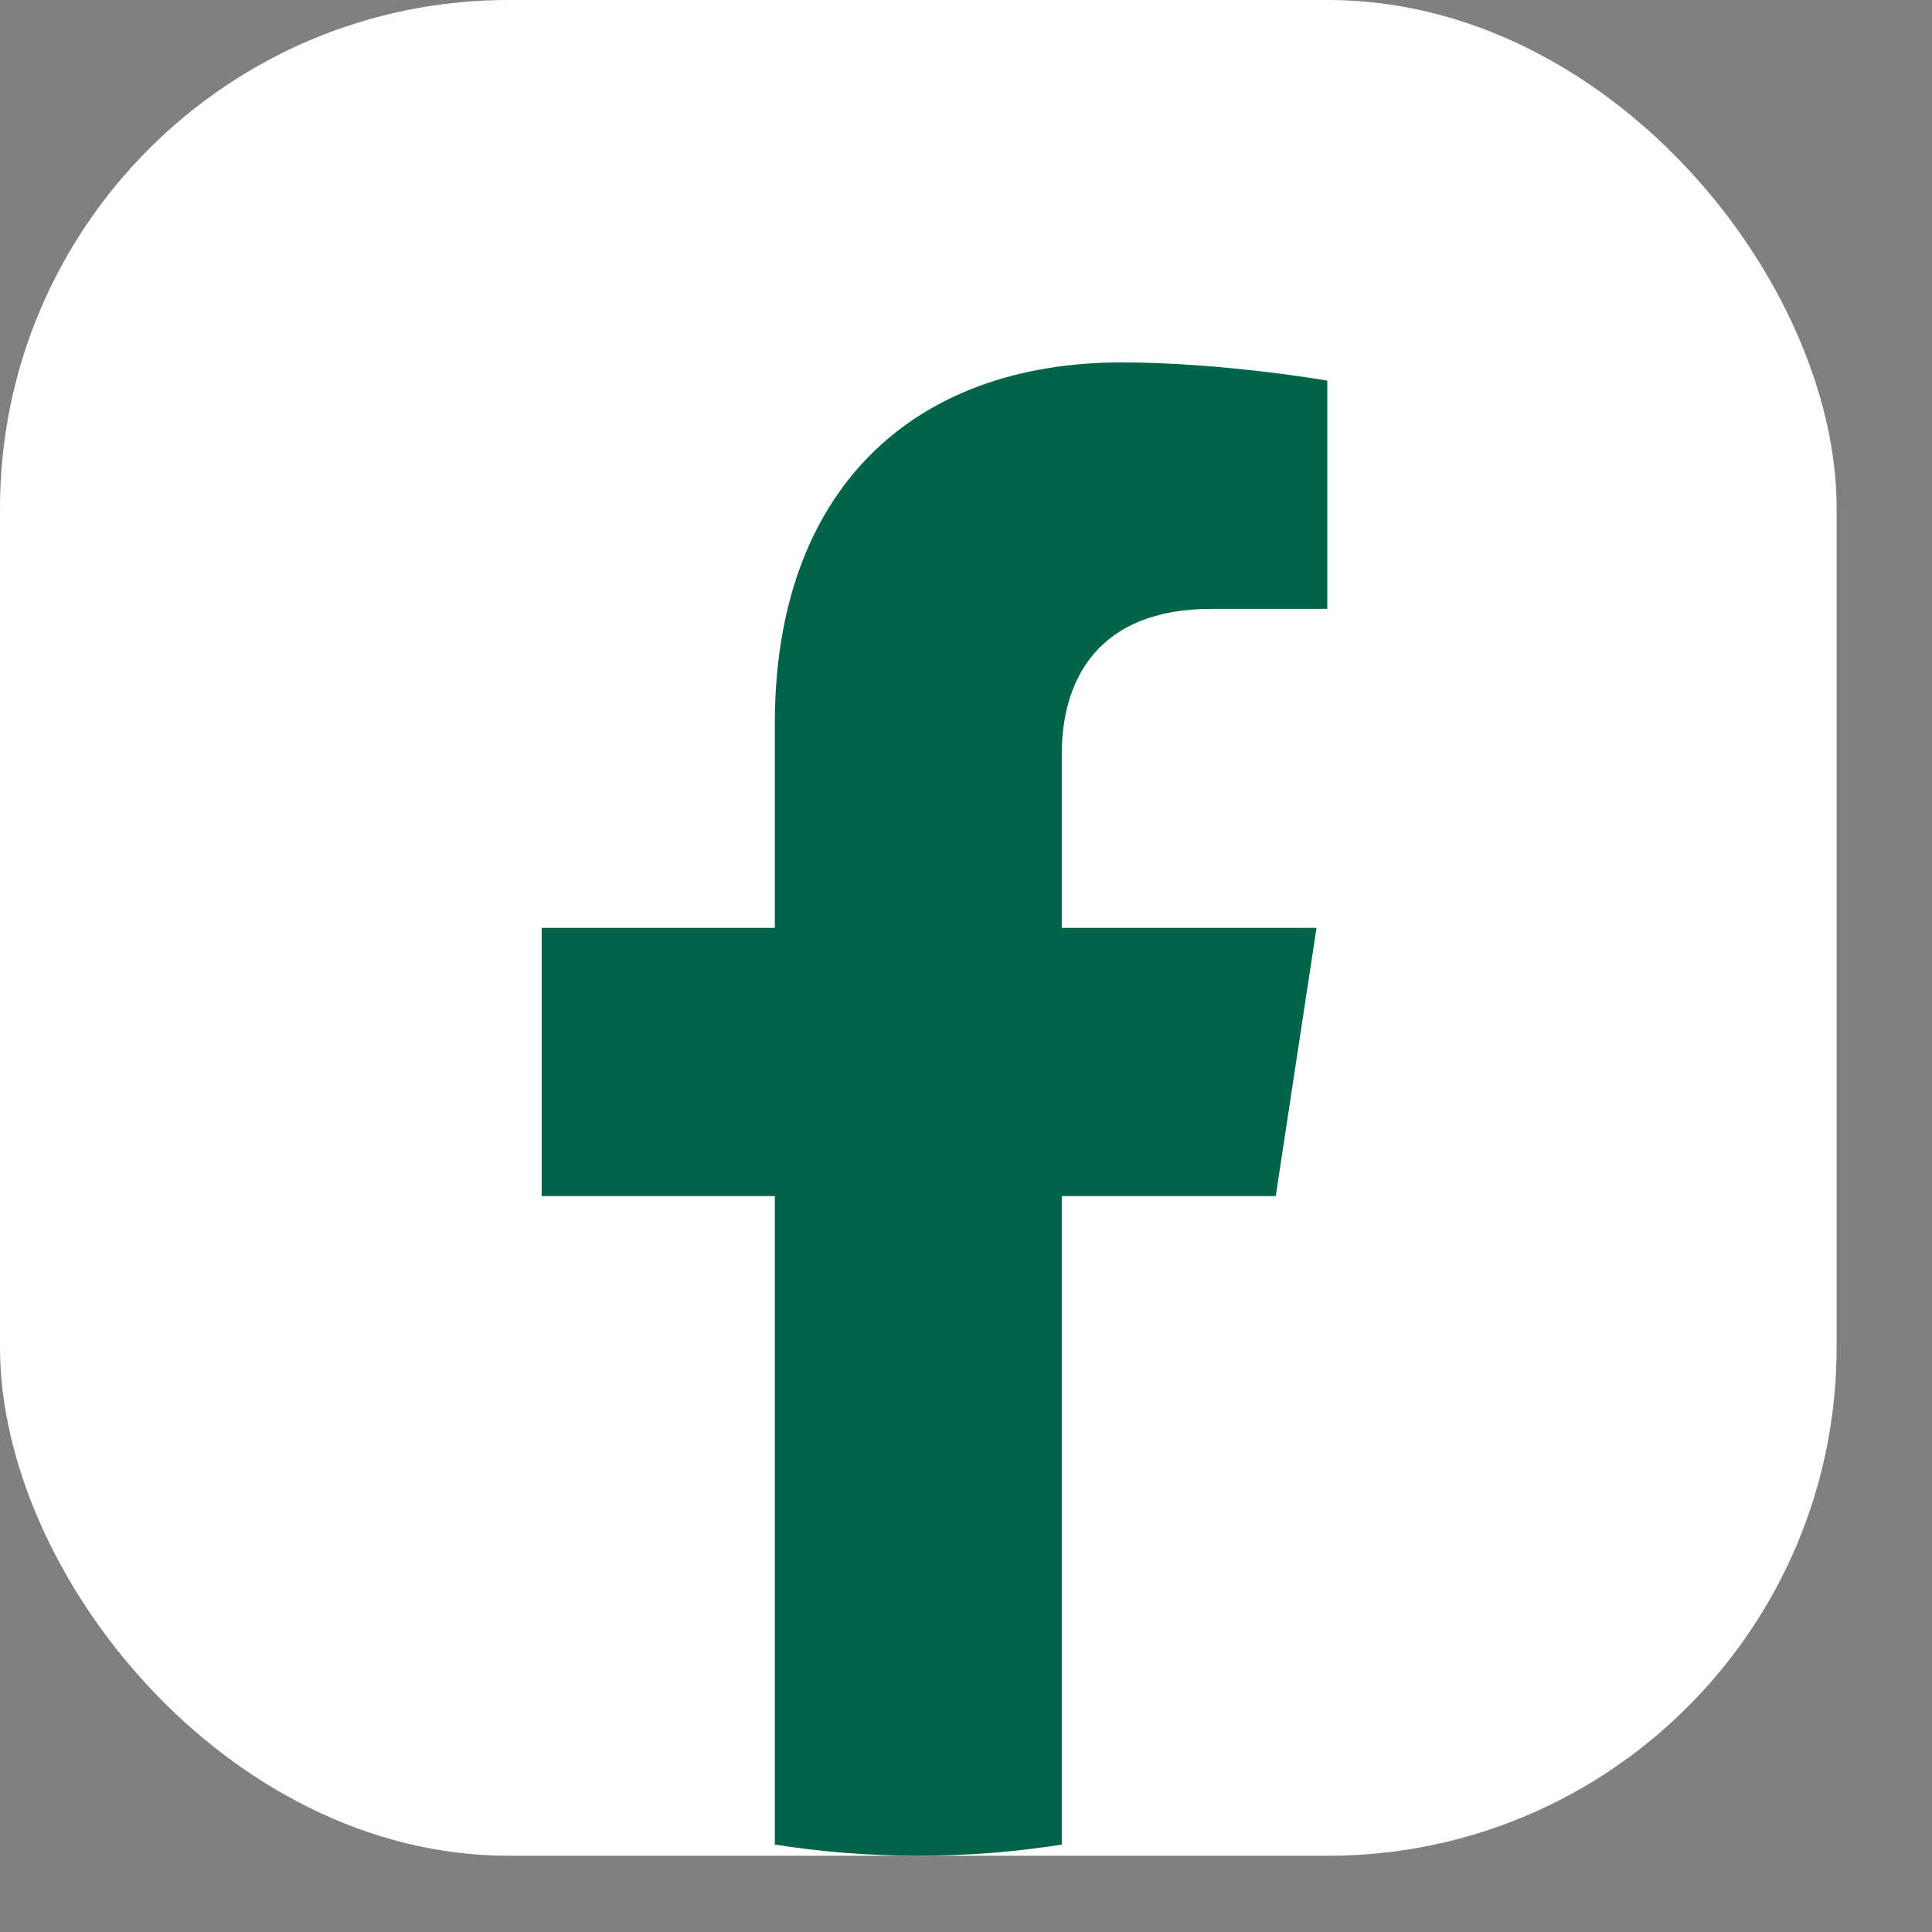 <svg width="19" height="19" viewBox="0 0 19 19" fill="none" xmlns="http://www.w3.org/2000/svg">
<rect x="0" y="0" width="19" height="19" fill="#808080" stroke="none"/>
<g clip-path="url(#clip0_139_99)">
<rect y="1.90735e-06" width="18.062" height="18.25" rx="5" fill="white"/>
<path d="M12.546 11.763L12.947 9.125H10.442V7.414C10.442 6.692 10.791 5.988 11.913 5.988H13.053V3.743C13.053 3.743 12.019 3.564 11.031 3.564C8.967 3.564 7.62 4.828 7.62 7.115V9.125H5.327V11.763H7.62V18.14C8.08 18.213 8.551 18.25 9.031 18.25C9.511 18.25 9.982 18.213 10.442 18.14V11.763H12.546Z" fill="#006548"/>
</g>
<defs>
<clipPath id="clip0_139_99">
<rect y="1.90735e-06" width="18.062" height="18.25" rx="5" fill="white"/>
</clipPath>
</defs>
</svg>
